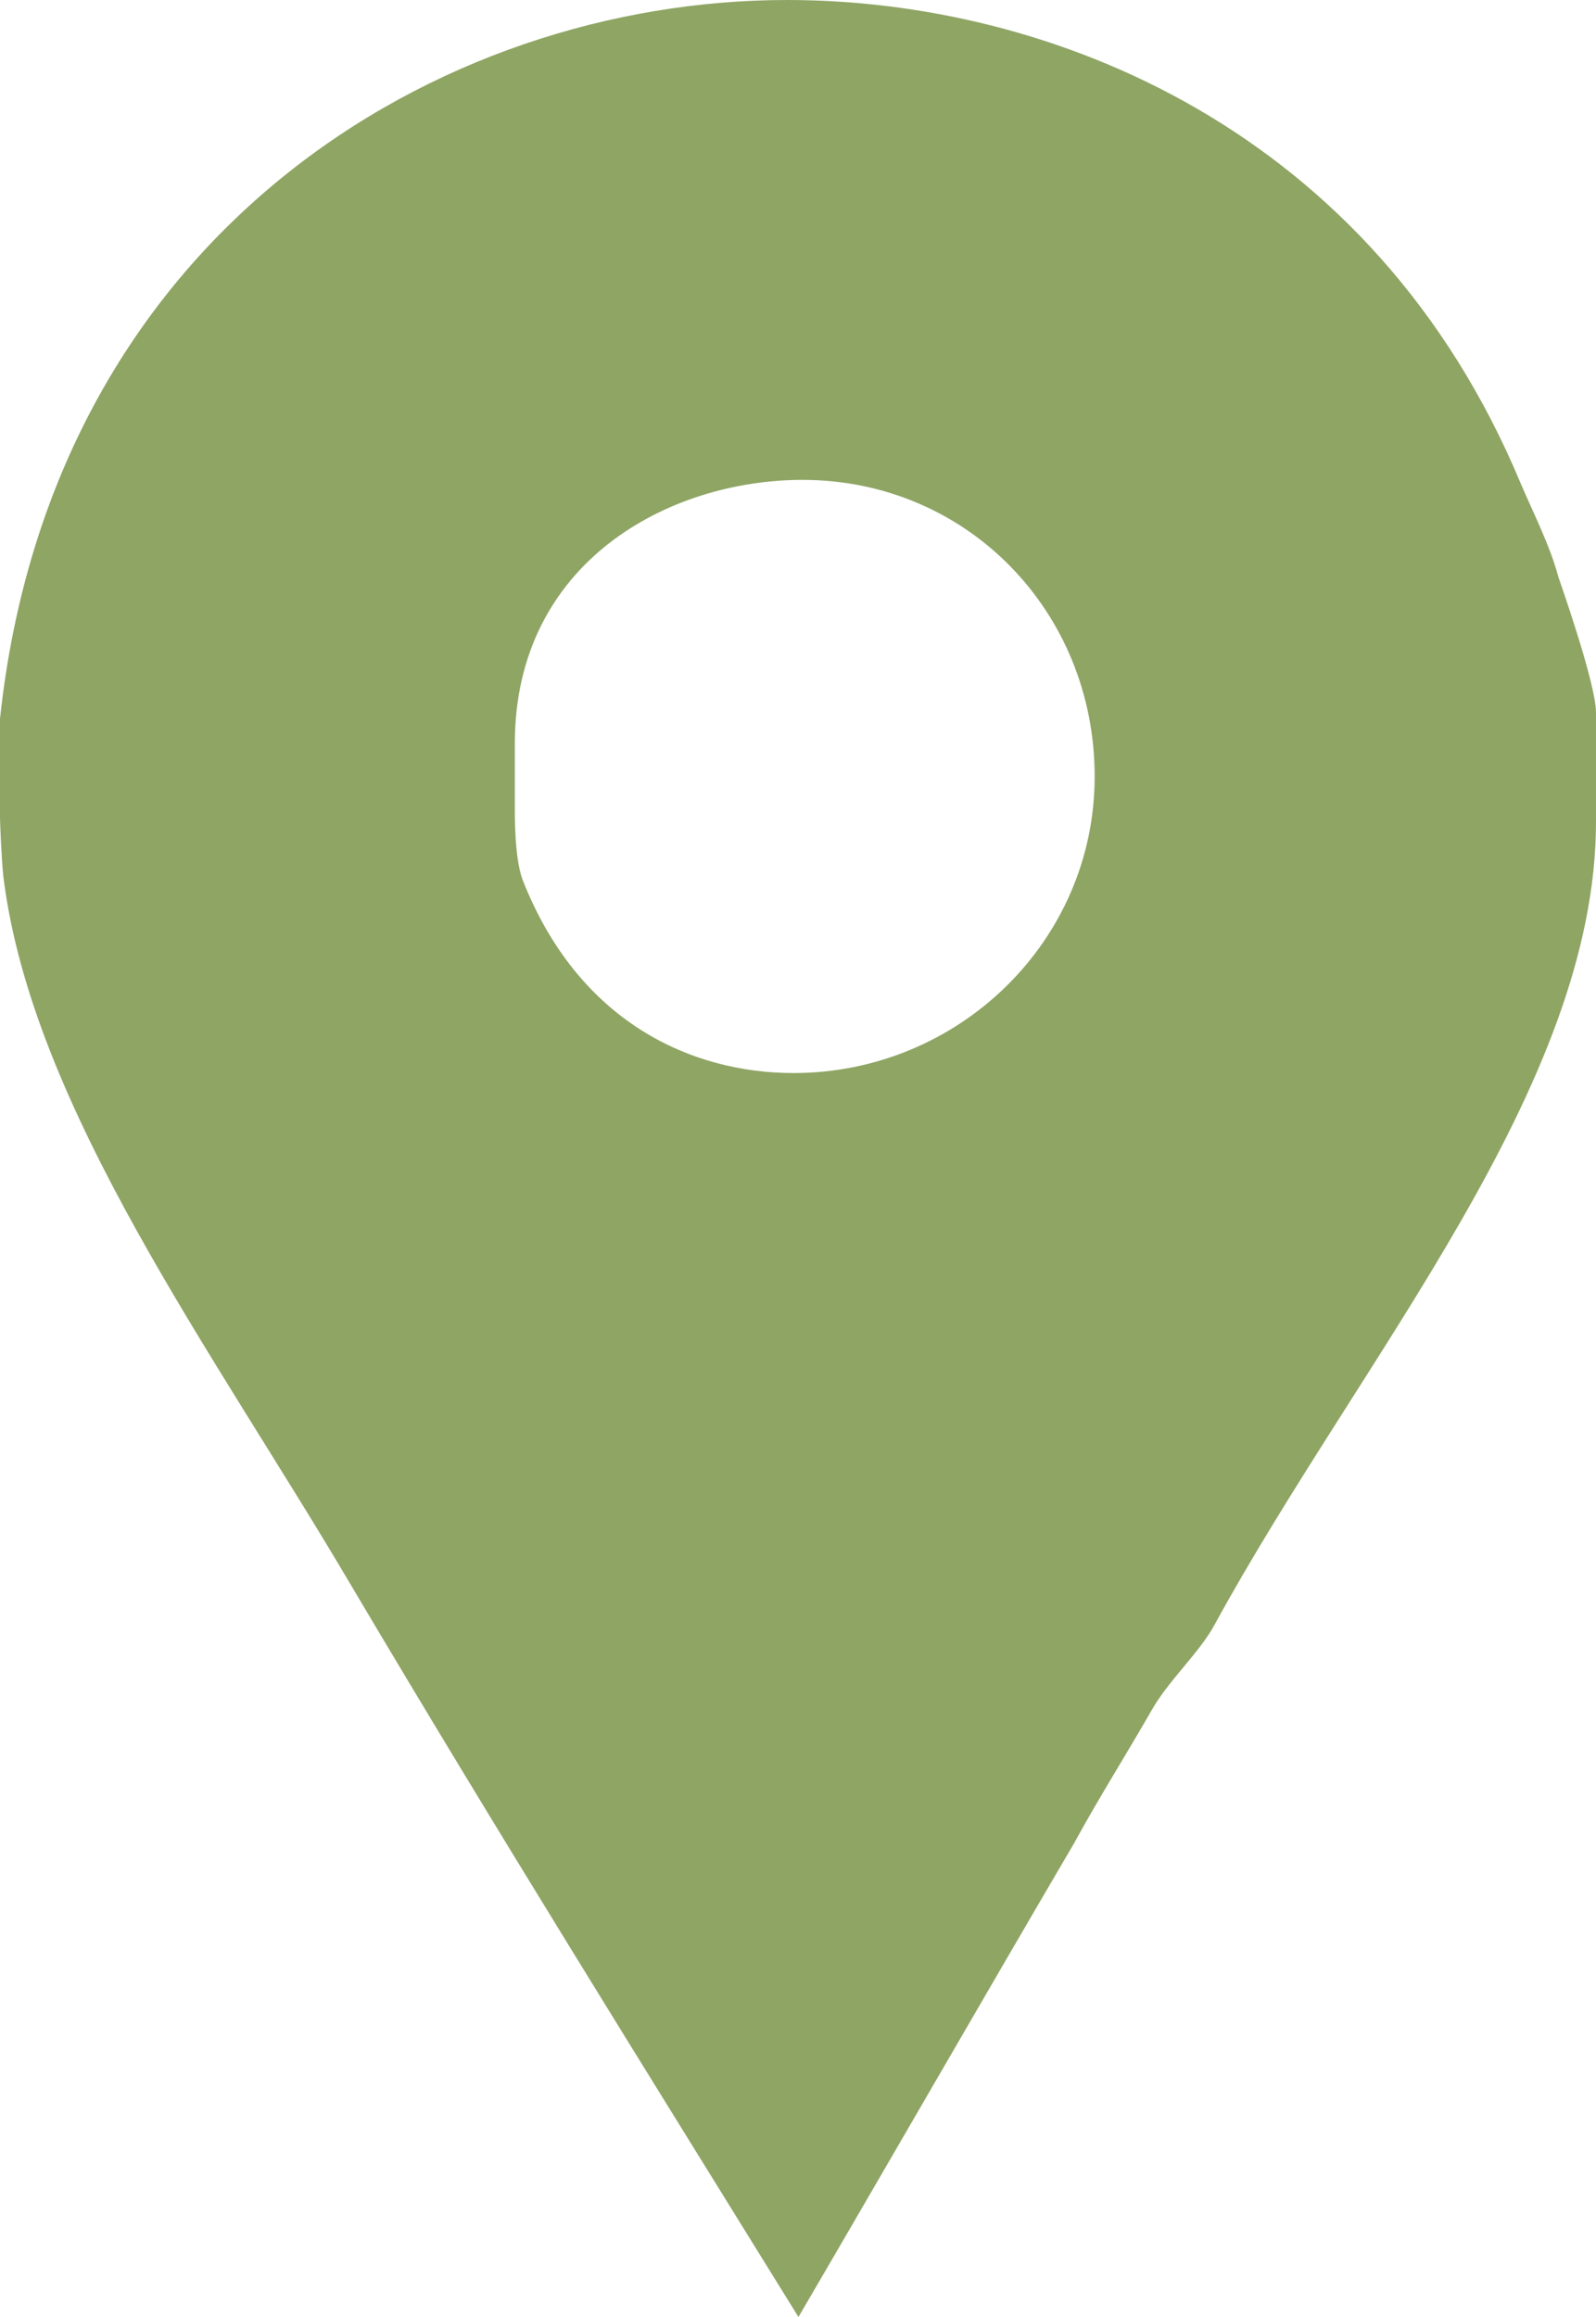<?xml version="1.0" encoding="utf-8"?>
<!-- Generator: Adobe Illustrator 16.0.0, SVG Export Plug-In . SVG Version: 6.00 Build 0)  -->
<!DOCTYPE svg PUBLIC "-//W3C//DTD SVG 1.1//EN" "http://www.w3.org/Graphics/SVG/1.1/DTD/svg11.dtd">
<svg version="1.1" id="Capa_1" xmlns="http://www.w3.org/2000/svg" xmlns:xlink="http://www.w3.org/1999/xlink" x="0px" y="0px"
	 width="296.303px" height="430.114px" viewBox="0 0 296.303 430.114" enable-background="new 0 0 296.303 430.114"
	 xml:space="preserve">
<g>
	<path id="Facebook_Places" fill="#8FA564" d="M289.303,107.051c-1.53-5.738-4.641-11.852-6.938-17.205
		C254.84,23.704,194.707,0,146.15,0C81.149,0,9.558,43.586,0,133.427v18.355c0,0.766,0.265,7.647,0.64,11.089
		c5.357,42.816,39.146,88.32,64.375,131.135c27.146,45.873,55.313,91,83.221,136.107c17.208-29.439,34.354-59.268,51.17-87.939
		c4.587-8.414,9.901-16.824,14.489-24.854c3.063-5.354,8.9-10.695,11.57-15.675c27.145-49.696,70.836-99.782,70.836-149.104V132.28
		C296.305,126.938,289.676,108.204,289.303,107.051z M147.34,199.193c-19.106,0-40.021-9.554-50.345-35.939
		c-1.539-4.2-1.414-12.617-1.414-13.388v-11.852c0-33.636,28.561-48.932,53.402-48.932c30.592,0,54.246,24.472,54.246,55.06
		C203.233,174.729,177.928,199.193,147.34,199.193z"/>
</g>
</svg>
